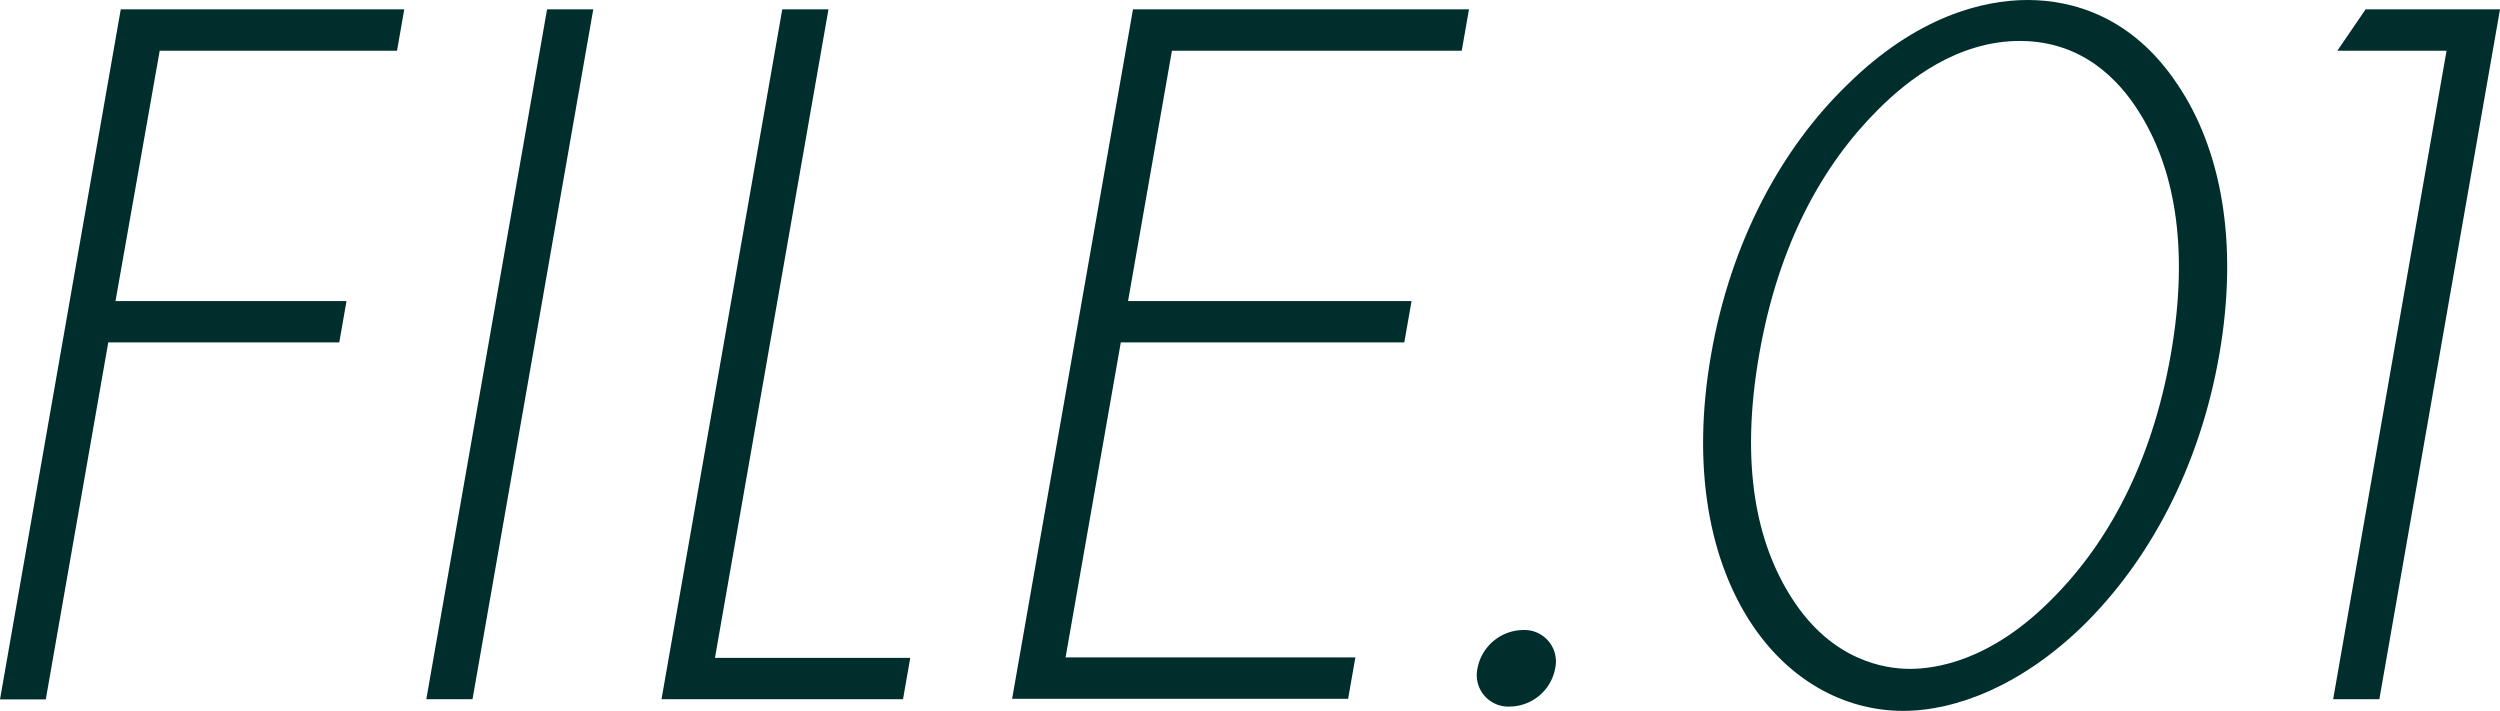 <svg xmlns="http://www.w3.org/2000/svg" width="238.09" height="67.68" viewBox="0 0 238.09 67.68">
  <defs>
    <style>
      .cls-1 {
        fill: #002e2c;
      }
    </style>
  </defs>
  <g id="レイヤー_2" data-name="レイヤー 2">
    <g id="デザイン">
      <g>
        <path class="cls-1" d="M37.81,4.83H15.21L11,28.67H33l-.69,3.94h-22l-5.95,34H0L11.5.89h27Z"/>
        <path class="cls-1" d="M56.5.89,45,66.59H40.6L52.1.89Z"/>
        <path class="cls-1" d="M78.9.89,68.09,62.65h18.6L86,66.59H63L74.5.89Z"/>
        <path class="cls-1" d="M139.21,4.83h-27.6l-4.18,23.84h27l-.69,3.94h-27l-5.26,30h27.6l-.69,3.94h-32L107.9.89h32Z"/>
        <path class="cls-1" d="M145.05,60a3,3,0,0,1,3.06,3.65,4.45,4.45,0,0,1-4.33,3.64,3,3,0,0,1-3.07-3.64A4.48,4.48,0,0,1,145.05,60Z"/>
        <path class="cls-1" d="M207.35,8c4.14,6.11,5.89,15,4,25.81s-6.75,19.7-13,25.81c-5.78,5.61-12,8.08-17.11,8.08s-10.47-2.47-14.29-8.08c-4.13-6.11-5.88-15-4-25.81S169.68,14.09,176,8c6.52-6.4,12.8-8,17.1-8S203.07,1.58,207.35,8ZM195.47,57c5.21-5.22,9.44-12.81,11.27-23.25s.25-18-3.13-23.25c-1.89-2.95-5.35-6.6-11.25-6.6s-10.64,3.65-13.56,6.6c-5.21,5.22-9.42,12.71-11.26,23.25s-.26,18,3.13,23.25c3.85,6,8.93,6.7,11.23,6.7S189.52,63.05,195.47,57Z"/>
        <path class="cls-1" d="M233,4.83H222.6L225.29.89h12.8L226.6,66.59h-4.4Z"/>
      </g>
    </g>
  </g>
</svg>
